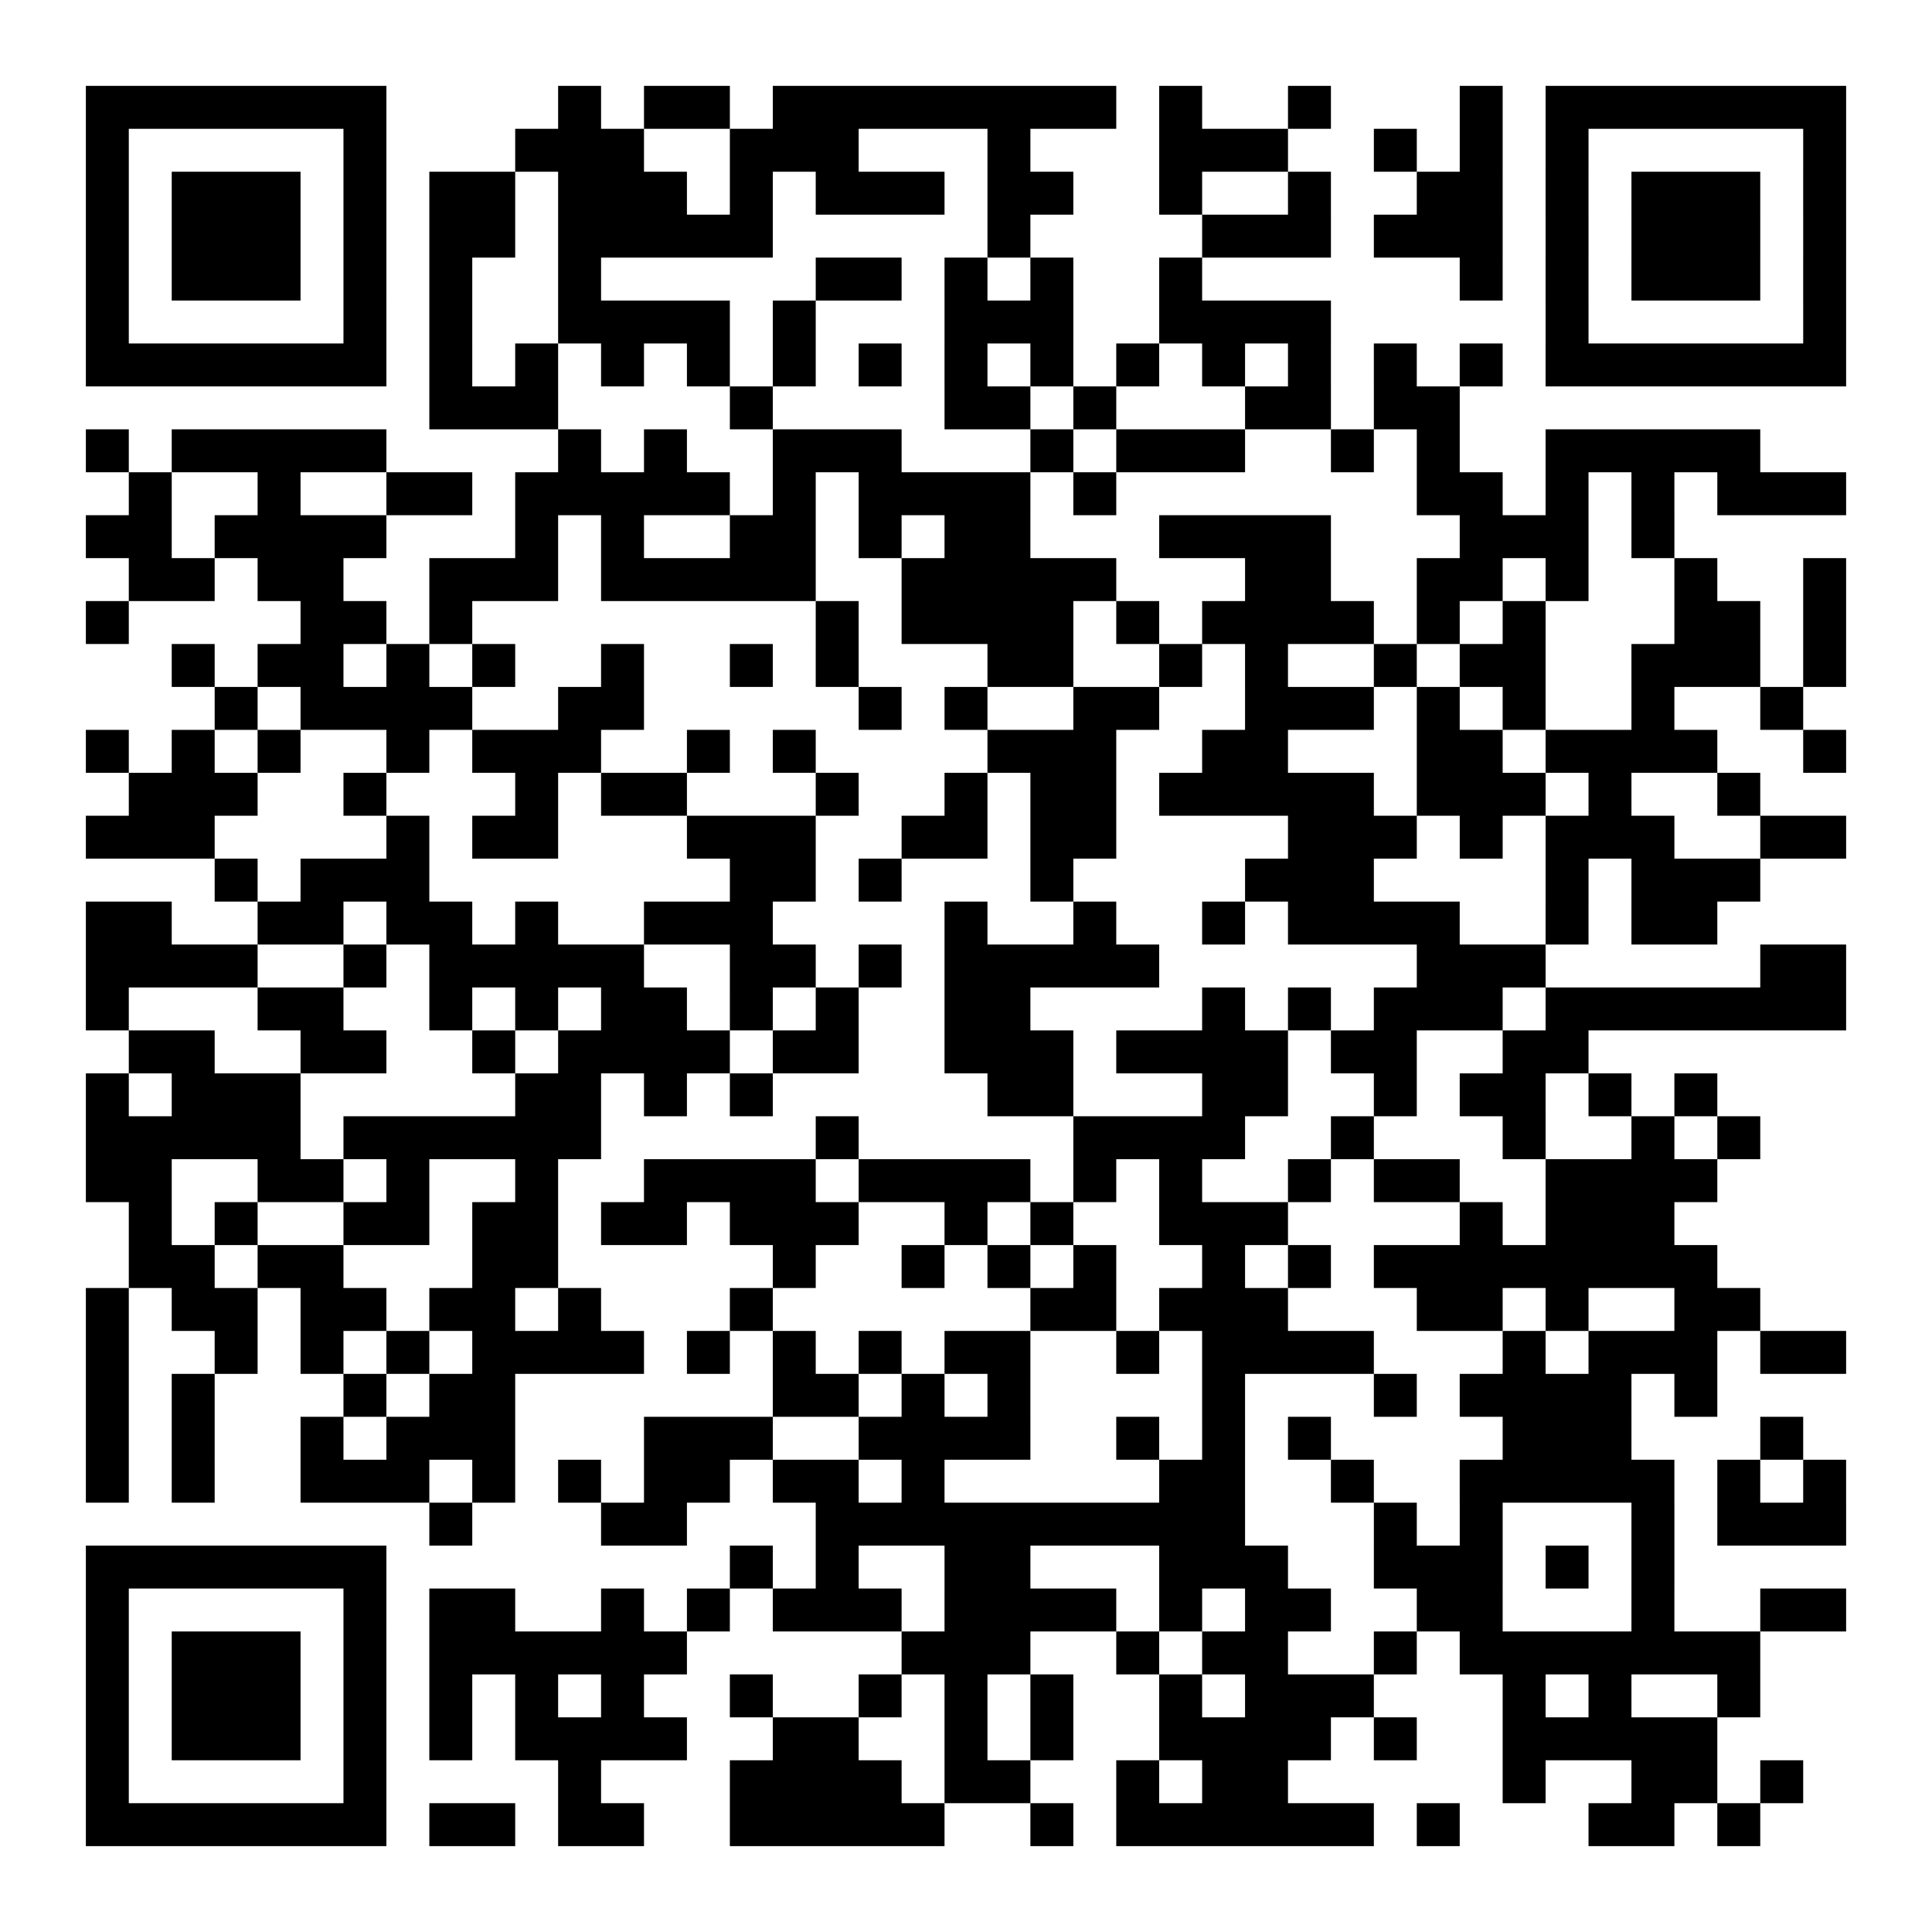 <?xml version="1.0" encoding="UTF-8"?>
<!DOCTYPE svg PUBLIC '-//W3C//DTD SVG 1.0//EN'
          'http://www.w3.org/TR/2001/REC-SVG-20010904/DTD/svg10.dtd'>
<svg fill="#fff" height="45" style="fill: #fff;" viewBox="0 0 45 45" width="45" xmlns="http://www.w3.org/2000/svg" xmlns:xlink="http://www.w3.org/1999/xlink"
><path d="M0 0h45v45H0z"
  /><path d="M2 2.5h7m4 0h1m1 0h2m1 0h8m1 0h1m2 0h1m3 0h1m1 0h7M2 3.5h1m5 0h1m3 0h3m2 0h3m3 0h1m3 0h3m2 0h1m1 0h1m1 0h1m5 0h1M2 4.5h1m1 0h3m1 0h1m1 0h2m1 0h3m1 0h1m1 0h3m1 0h2m2 0h1m2 0h1m2 0h2m1 0h1m1 0h3m1 0h1M2 5.5h1m1 0h3m1 0h1m1 0h2m1 0h5m5 0h1m4 0h3m1 0h3m1 0h1m1 0h3m1 0h1M2 6.5h1m1 0h3m1 0h1m1 0h1m2 0h1m5 0h2m1 0h1m1 0h1m2 0h1m6 0h1m1 0h1m1 0h3m1 0h1M2 7.5h1m5 0h1m1 0h1m2 0h4m1 0h1m3 0h3m2 0h4m5 0h1m5 0h1M2 8.5h7m1 0h1m1 0h1m1 0h1m1 0h1m1 0h1m1 0h1m1 0h1m1 0h1m1 0h1m1 0h1m1 0h1m1 0h1m1 0h1m1 0h7M10 9.5h3m4 0h1m4 0h2m1 0h1m3 0h2m1 0h2M2 10.5h1m1 0h5m4 0h1m1 0h1m2 0h3m3 0h1m1 0h3m2 0h1m1 0h1m2 0h5M3 11.5h1m2 0h1m2 0h2m1 0h5m1 0h1m1 0h4m1 0h1m7 0h2m1 0h1m1 0h1m1 0h3M2 12.5h2m1 0h4m3 0h1m1 0h1m2 0h2m1 0h1m1 0h2m3 0h4m3 0h3m1 0h1M3 13.5h2m1 0h2m2 0h3m1 0h5m2 0h5m3 0h2m2 0h2m1 0h1m2 0h1m2 0h1M2 14.5h1m4 0h2m1 0h1m8 0h1m1 0h4m1 0h1m1 0h4m1 0h1m1 0h1m3 0h2m1 0h1M4 15.5h1m1 0h2m1 0h1m1 0h1m2 0h1m2 0h1m1 0h1m3 0h2m2 0h1m1 0h1m2 0h1m1 0h2m2 0h3m1 0h1M5 16.5h1m1 0h4m2 0h2m5 0h1m1 0h1m2 0h2m2 0h3m1 0h1m1 0h1m2 0h1m2 0h1M2 17.5h1m1 0h1m1 0h1m2 0h1m1 0h3m2 0h1m1 0h1m4 0h3m2 0h2m3 0h2m1 0h4m2 0h1M3 18.5h3m2 0h1m3 0h1m1 0h2m3 0h1m2 0h1m1 0h2m1 0h5m1 0h3m1 0h1m2 0h1M2 19.5h3m4 0h1m1 0h2m3 0h3m2 0h2m1 0h2m4 0h3m1 0h1m1 0h3m2 0h2M5 20.5h1m1 0h3m7 0h2m1 0h1m3 0h1m4 0h3m4 0h1m1 0h3M2 21.5h2m2 0h2m1 0h2m1 0h1m2 0h3m4 0h1m2 0h1m2 0h1m1 0h4m2 0h1m1 0h2M2 22.5h4m2 0h1m1 0h5m2 0h2m1 0h1m1 0h5m6 0h3m5 0h2M2 23.5h1m3 0h2m2 0h1m1 0h1m1 0h2m1 0h1m1 0h1m2 0h2m4 0h1m1 0h1m1 0h3m1 0h7M3 24.5h2m2 0h2m2 0h1m1 0h4m1 0h2m2 0h3m1 0h4m1 0h2m2 0h2M2 25.5h1m1 0h3m5 0h2m1 0h1m1 0h1m5 0h2m3 0h2m2 0h1m1 0h2m1 0h1m1 0h1M2 26.5h5m1 0h6m5 0h1m5 0h4m2 0h1m3 0h1m2 0h1m1 0h1M2 27.5h2m2 0h2m1 0h1m2 0h1m2 0h4m1 0h4m1 0h1m1 0h1m2 0h1m1 0h2m2 0h4M3 28.5h1m1 0h1m2 0h2m1 0h2m1 0h2m1 0h3m2 0h1m1 0h1m2 0h3m4 0h1m1 0h3M3 29.5h2m1 0h2m3 0h2m5 0h1m2 0h1m1 0h1m1 0h1m2 0h1m1 0h1m1 0h8M2 30.5h1m1 0h2m1 0h2m1 0h2m1 0h1m3 0h1m6 0h2m1 0h3m3 0h2m1 0h1m2 0h2M2 31.5h1m2 0h1m1 0h1m1 0h1m1 0h4m1 0h1m1 0h1m1 0h1m1 0h2m2 0h1m1 0h4m3 0h1m1 0h3m1 0h2M2 32.5h1m1 0h1m3 0h1m1 0h2m6 0h2m1 0h1m1 0h1m4 0h1m3 0h1m1 0h4m1 0h1M2 33.5h1m1 0h1m2 0h1m1 0h3m3 0h3m2 0h4m2 0h1m1 0h1m1 0h1m4 0h3m3 0h1M2 34.5h1m1 0h1m2 0h3m1 0h1m1 0h1m1 0h2m1 0h2m1 0h1m5 0h2m2 0h1m2 0h5m1 0h1m1 0h1M10 35.5h1m3 0h2m3 0h10m3 0h1m1 0h1m3 0h1m1 0h3M2 36.5h7m8 0h1m1 0h1m2 0h2m3 0h3m2 0h3m1 0h1m1 0h1M2 37.5h1m5 0h1m1 0h2m2 0h1m1 0h1m1 0h3m1 0h4m1 0h1m1 0h2m2 0h2m3 0h1m2 0h2M2 38.5h1m1 0h3m1 0h1m1 0h6m5 0h3m2 0h1m1 0h2m2 0h1m1 0h7M2 39.5h1m1 0h3m1 0h1m1 0h1m1 0h1m1 0h1m2 0h1m2 0h1m1 0h1m1 0h1m2 0h1m1 0h3m3 0h1m1 0h1m2 0h1M2 40.5h1m1 0h3m1 0h1m1 0h1m1 0h4m2 0h2m2 0h1m1 0h1m2 0h4m1 0h1m2 0h5M2 41.5h1m5 0h1m4 0h1m3 0h4m1 0h2m2 0h1m1 0h2m5 0h1m2 0h2m1 0h1M2 42.5h7m1 0h2m1 0h2m2 0h5m2 0h1m1 0h6m1 0h1m3 0h2m1 0h1" stroke="#000"
/></svg
>
